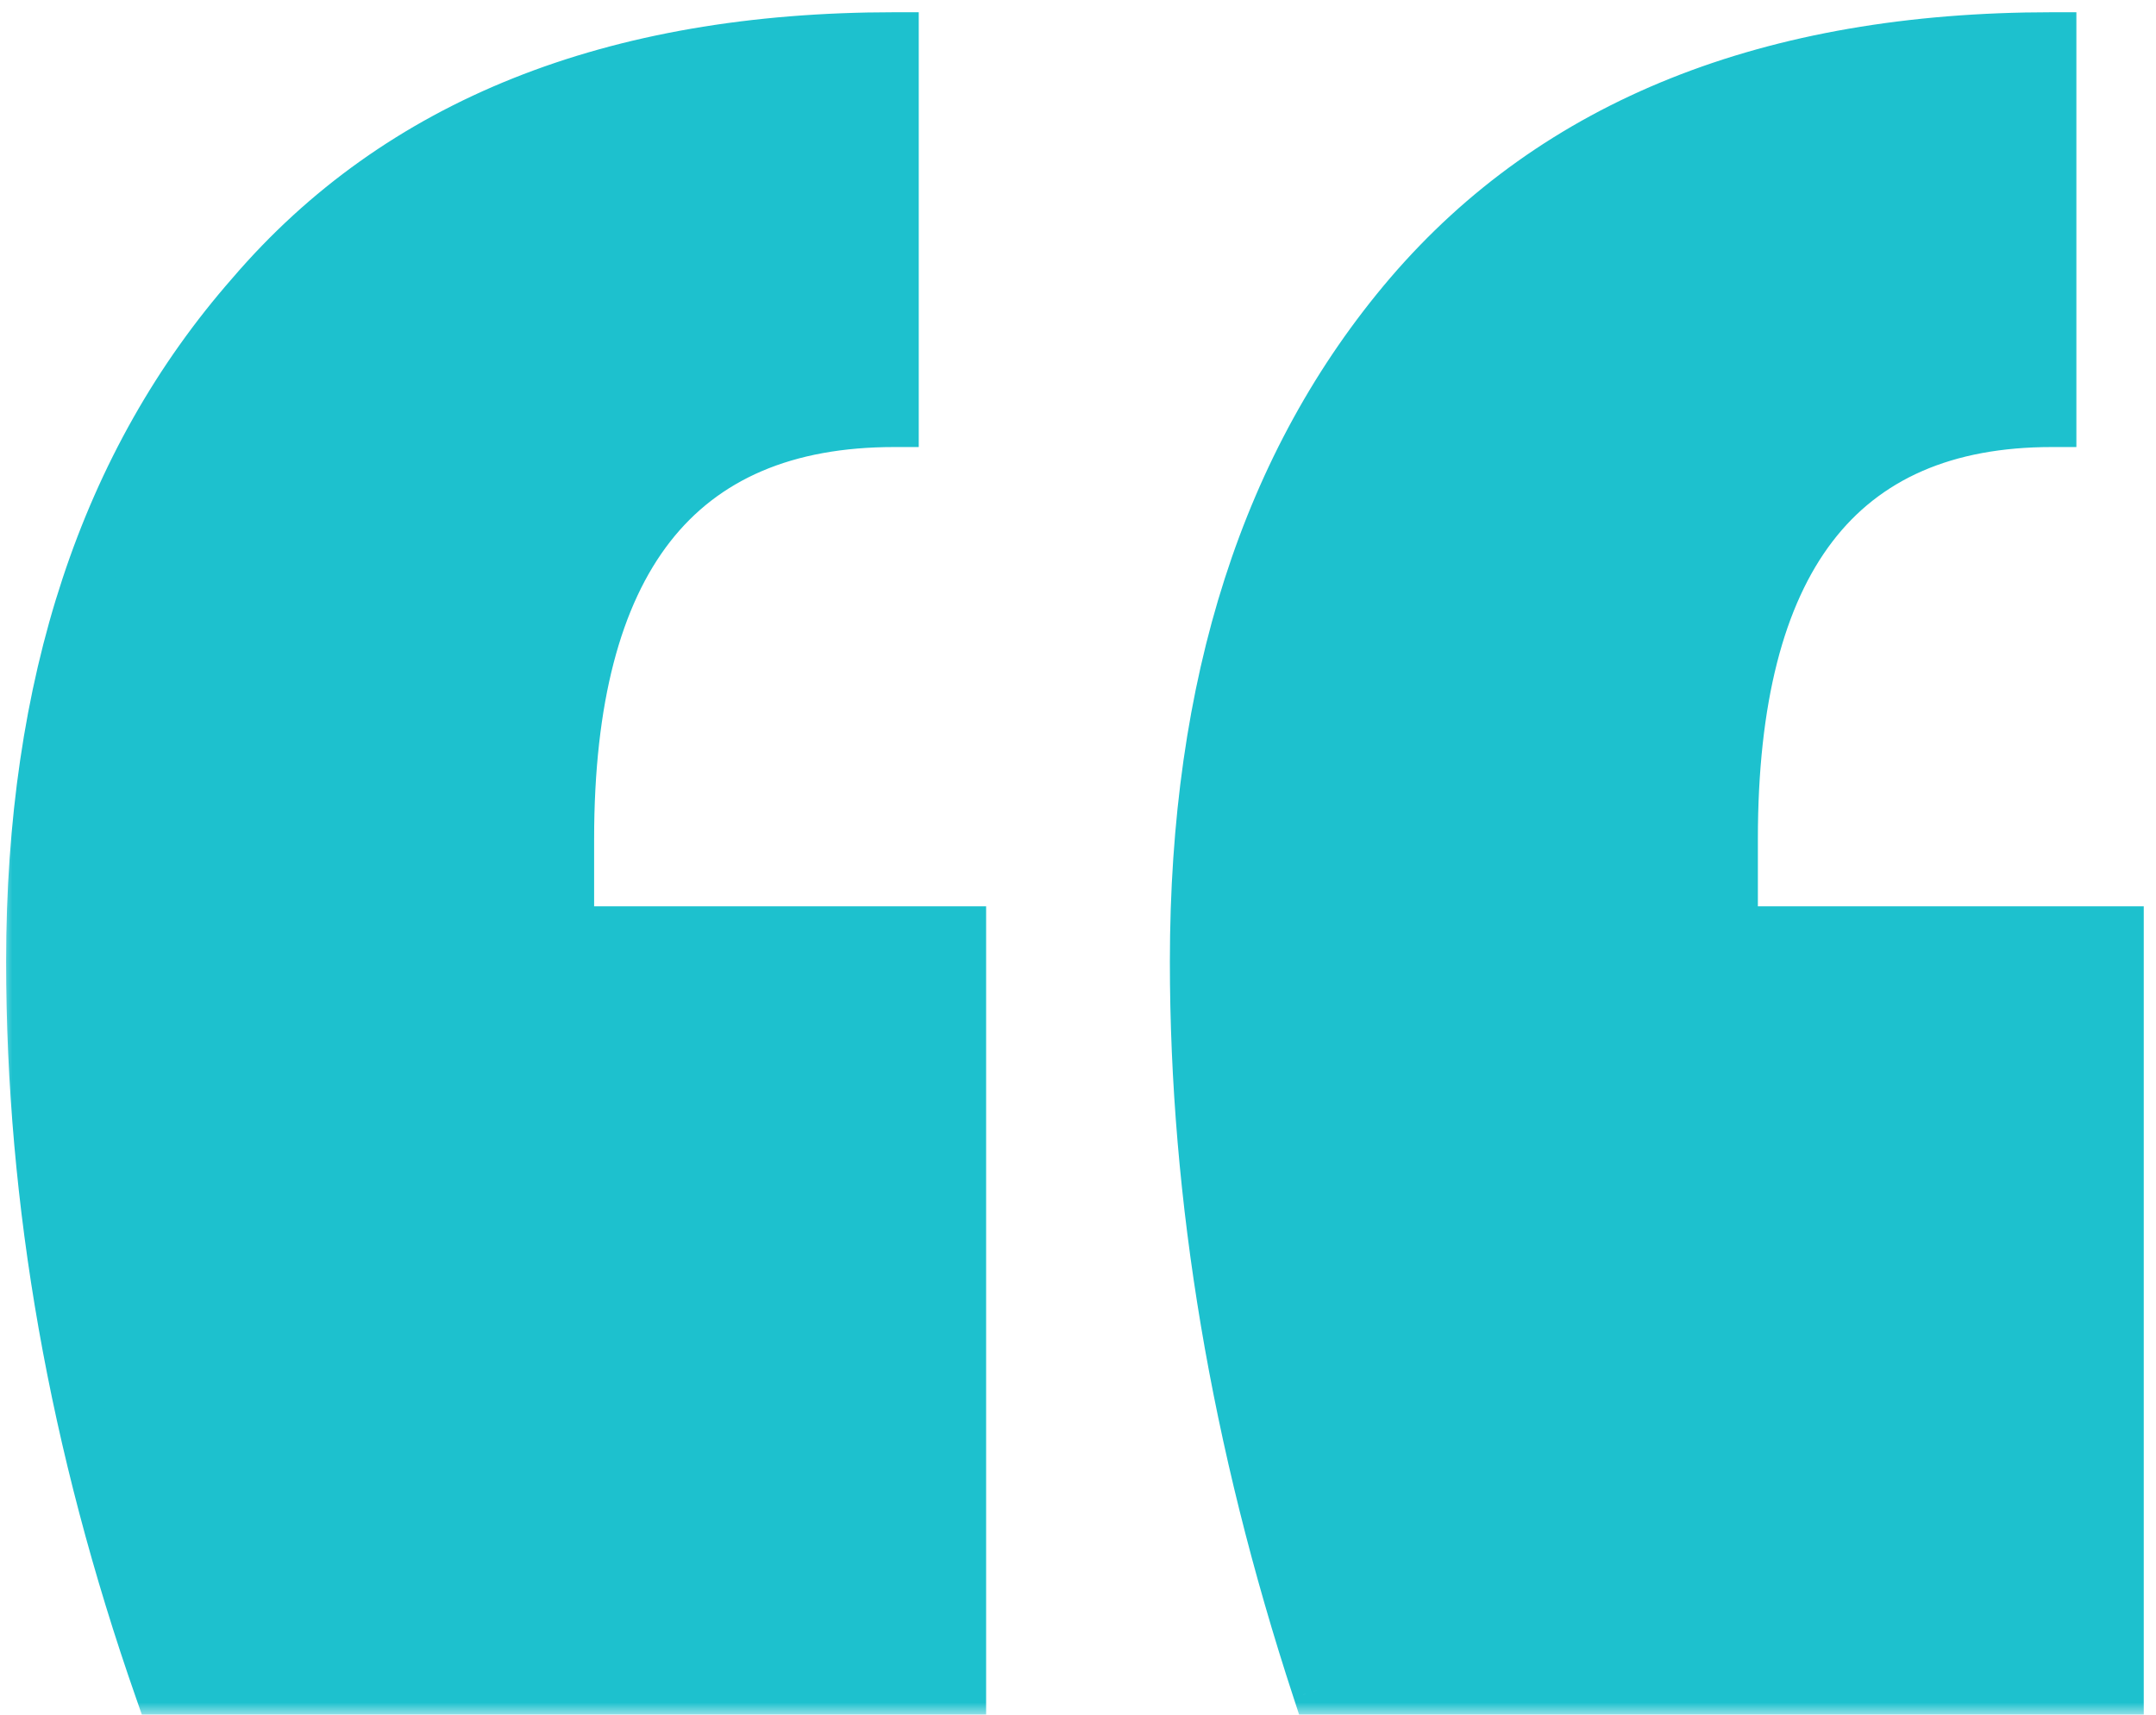 <svg width="88" height="70" viewBox="0 0 88 70" fill="none" xmlns="http://www.w3.org/2000/svg">
	<mask id="path-1-outside-1_205_2113" maskUnits="userSpaceOnUse" x="0" y="0" width="88" height="70" fill="black">
		<rect fill="white" width="88" height="70" />
		<path
			d="M6.5 69C3 59 1.25 49.083 1.25 39.25C1.25 27.917 4.25 18.833 10.25 12C16.25 5 25 1.5 36.5 1.5V17.25C27.667 17.25 23.25 22.917 23.25 34.25V38H39.25V69H6.5ZM53.75 69C50.417 58.833 48.75 48.917 48.75 39.25C48.75 27.917 51.667 18.833 57.5 12C63.5 5 72.25 1.5 83.75 1.5V17.25C75.083 17.25 70.75 22.917 70.75 34.25V38H86.5V69H53.75Z" />
	</mask>
	<path
		d="M6.5 69C3 59 1.25 49.083 1.25 39.25C1.25 27.917 4.25 18.833 10.25 12C16.25 5 25 1.5 36.5 1.5V17.25C27.667 17.25 23.25 22.917 23.25 34.25V38H39.25V69H6.5ZM53.75 69C50.417 58.833 48.75 48.917 48.75 39.25C48.75 27.917 51.667 18.833 57.5 12C63.5 5 72.25 1.5 83.75 1.5V17.25C75.083 17.25 70.75 22.917 70.75 34.25V38H86.5V69H53.75Z"
		fill="#1DC1CE" />
	<path
		d="M6.5 69L5.556 69.33L5.791 70H6.5V69ZM10.25 12L11.002 12.66L11.009 12.651L10.25 12ZM36.5 1.5H37.5V0.5H36.5V1.5ZM36.5 17.25V18.25H37.5V17.25H36.5ZM23.25 38H22.25V39H23.25V38ZM39.25 38H40.25V37H39.25V38ZM39.25 69V70H40.25V69H39.25ZM53.75 69L52.8 69.311L53.026 70H53.75V69ZM57.5 12L56.741 11.349L56.739 11.351L57.5 12ZM83.75 1.5H84.75V0.5H83.75V1.5ZM83.75 17.25V18.25H84.75V17.25H83.75ZM70.75 38H69.75V39H70.75V38ZM86.5 38H87.5V37H86.5V38ZM86.5 69V70H87.5V69H86.5ZM7.444 68.67C3.978 58.768 2.25 48.962 2.25 39.25H0.25C0.25 49.204 2.022 59.232 5.556 69.33L7.444 68.67ZM2.25 39.25C2.25 28.097 5.198 19.269 11.001 12.66L9.499 11.34C3.302 18.398 0.25 27.736 0.25 39.25H2.25ZM11.009 12.651C16.774 5.926 25.214 2.5 36.5 2.5V0.5C24.786 0.5 15.726 4.074 9.491 11.349L11.009 12.651ZM35.5 1.5V17.25H37.5V1.5H35.5ZM36.5 16.25C31.853 16.25 28.215 17.753 25.774 20.885C23.369 23.97 22.25 28.481 22.25 34.25H24.25C24.25 28.686 25.339 24.697 27.351 22.115C29.327 19.58 32.313 18.25 36.5 18.25V16.25ZM22.25 34.25V38H24.25V34.25H22.25ZM23.25 39H39.25V37H23.25V39ZM38.25 38V69H40.25V38H38.25ZM39.25 68H6.5V70H39.25V68ZM54.7 68.688C51.396 58.612 49.75 48.8 49.75 39.25H47.75C47.75 49.033 49.437 59.055 52.8 69.311L54.7 68.688ZM49.75 39.25C49.75 28.091 52.619 19.258 58.261 12.649L56.739 11.351C50.715 18.409 47.75 27.743 47.75 39.25H49.75ZM58.259 12.651C64.024 5.926 72.464 2.5 83.75 2.5V0.5C72.036 0.5 62.976 4.074 56.741 11.349L58.259 12.651ZM82.75 1.5V17.25H84.75V1.5H82.75ZM83.75 16.25C79.18 16.25 75.603 17.758 73.206 20.892C70.847 23.976 69.75 28.484 69.75 34.25H71.75C71.75 28.683 72.819 24.69 74.794 22.107C76.731 19.575 79.653 18.25 83.75 18.25V16.25ZM69.75 34.25V38H71.75V34.25H69.75ZM70.75 39H86.5V37H70.75V39ZM85.5 38V69H87.5V38H85.5ZM86.5 68H53.75V70H86.5V68Z"
		fill="#1DC1CE" mask="url(#path-1-outside-1_205_2113)" />
</svg>